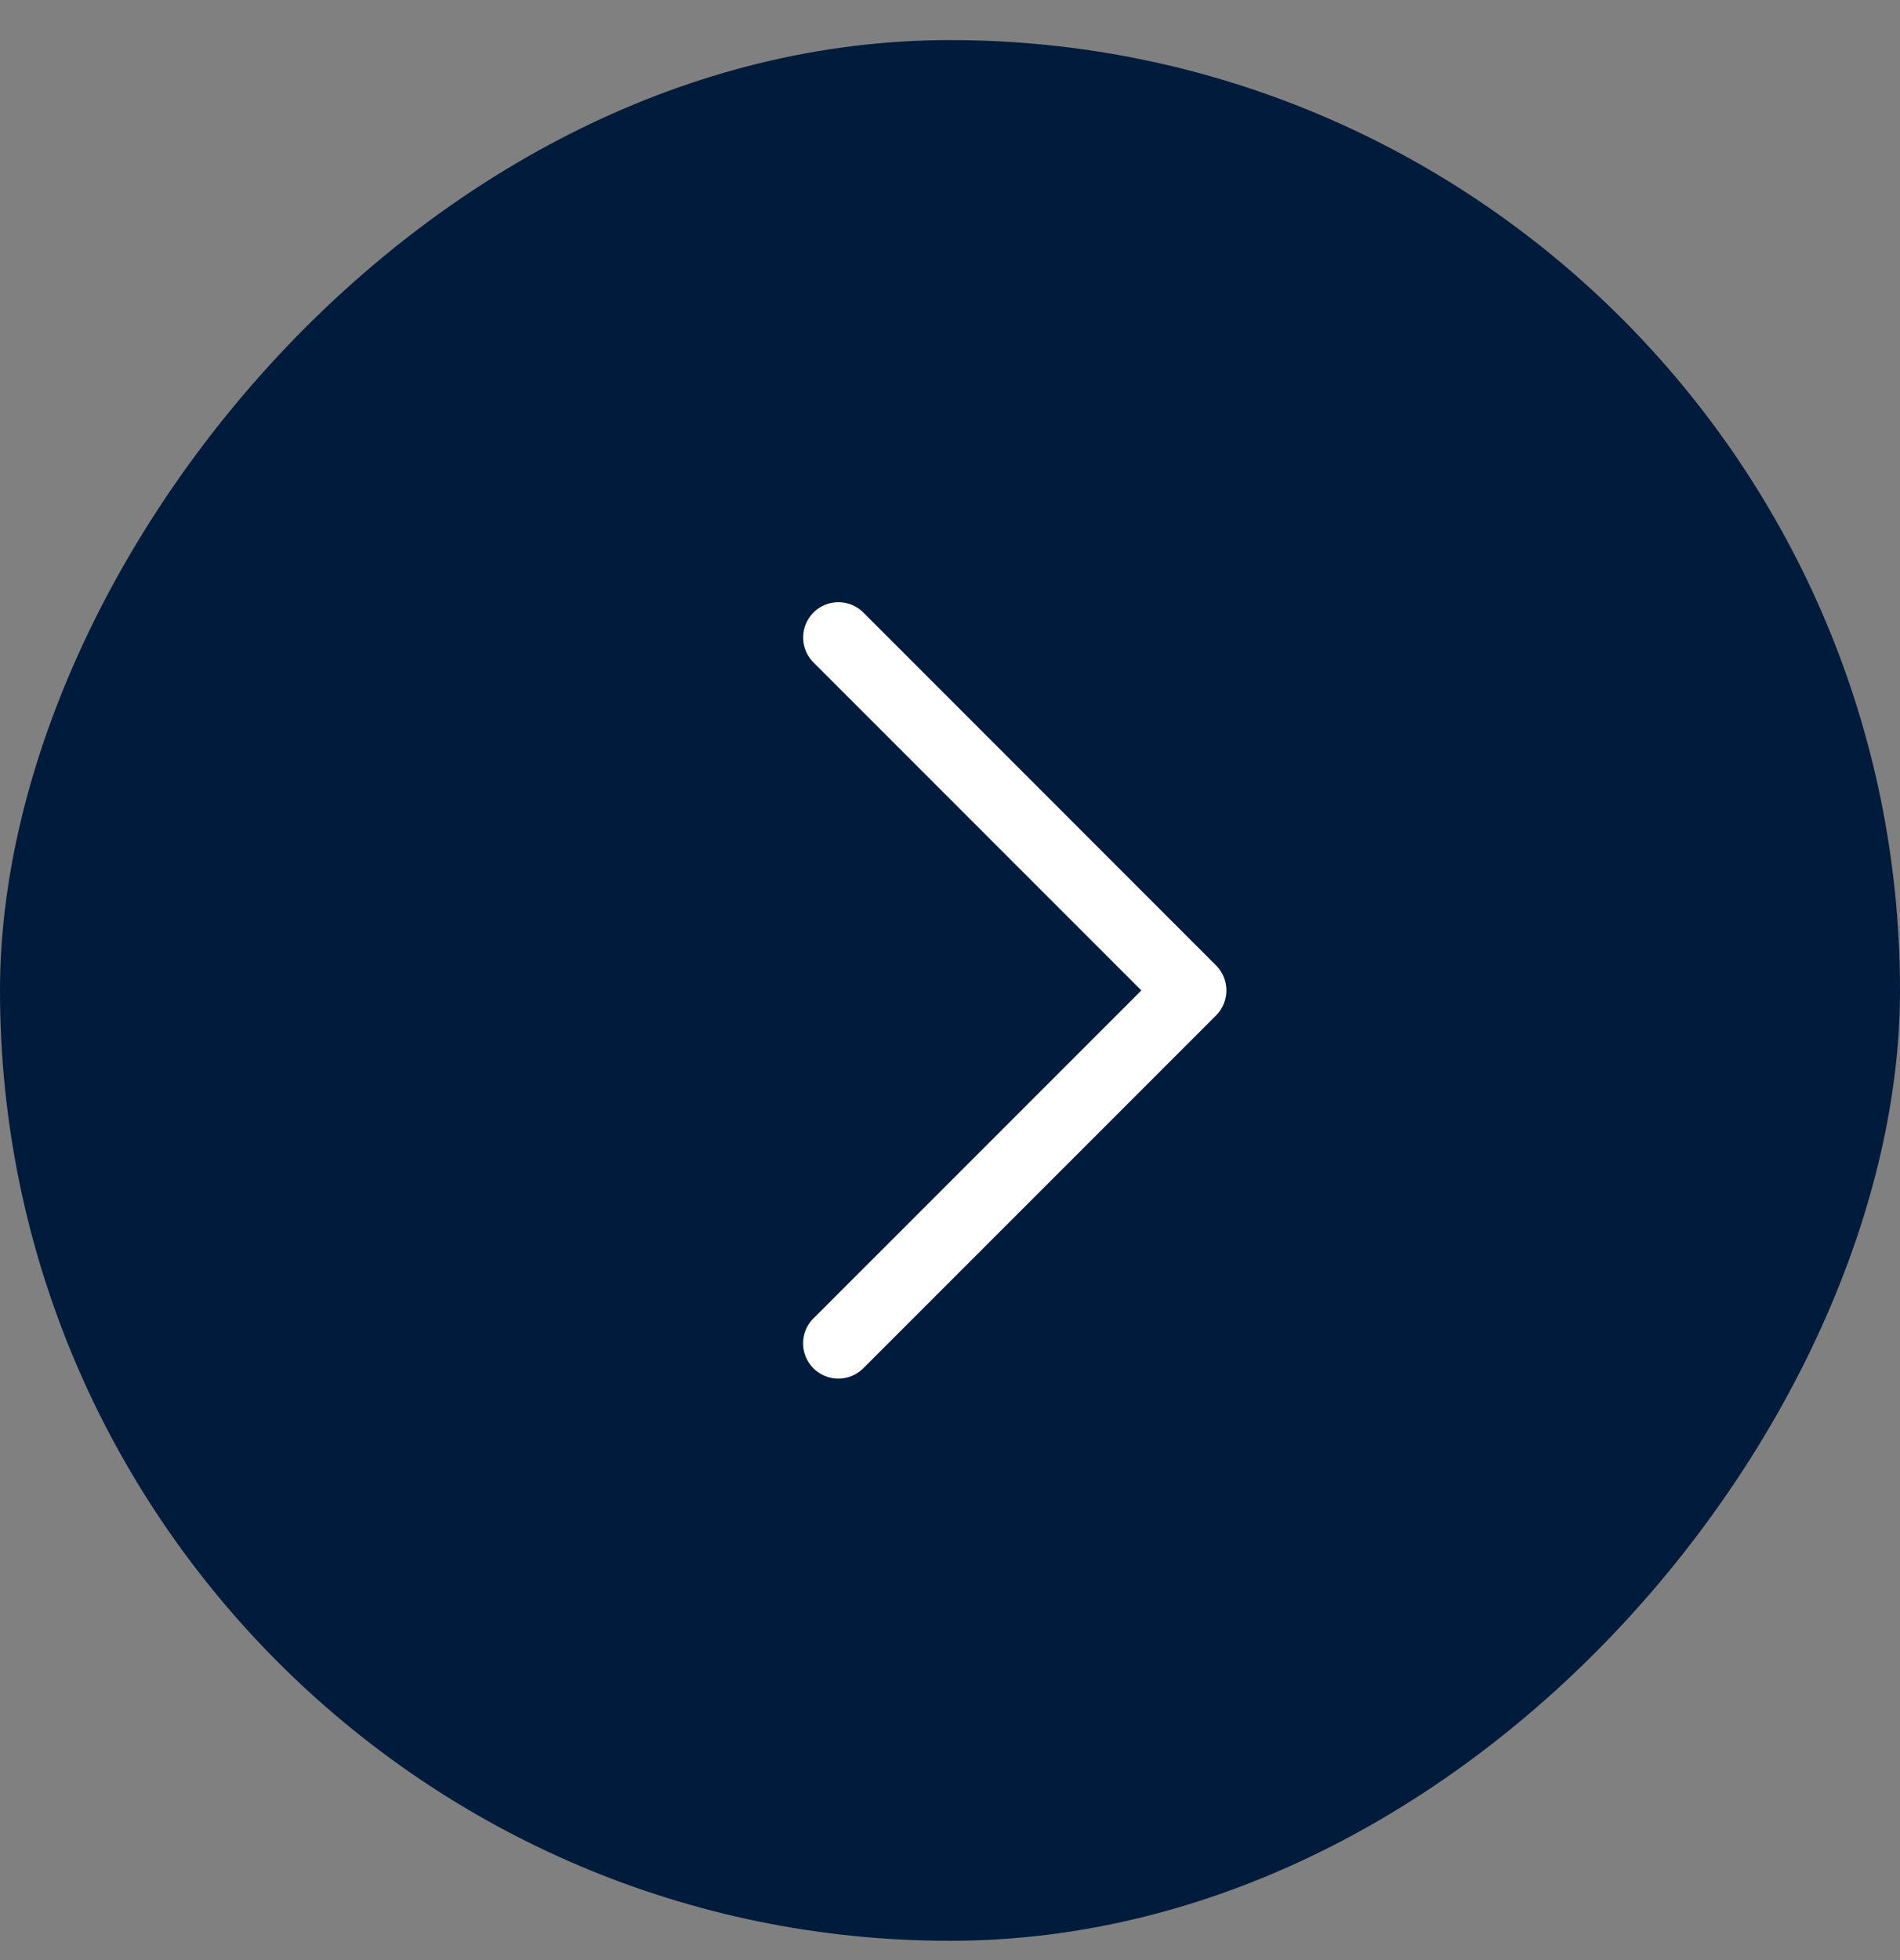 <svg width="32" height="33" fill="none" xmlns="http://www.w3.org/2000/svg"><rect width="100%" height="100%" fill="#808080" stroke="none"/><rect width="32" height="32" rx="16" transform="matrix(-1 0 0 1 32 .675)" fill="#001B3C"/><path d="M13.704 22.192a.594.594 0 10.84.84l5.938-5.937a.596.596 0 000-.84l-5.937-5.938a.594.594 0 10-.84.84l5.518 5.518-5.518 5.517z" fill="#fff"/></svg>